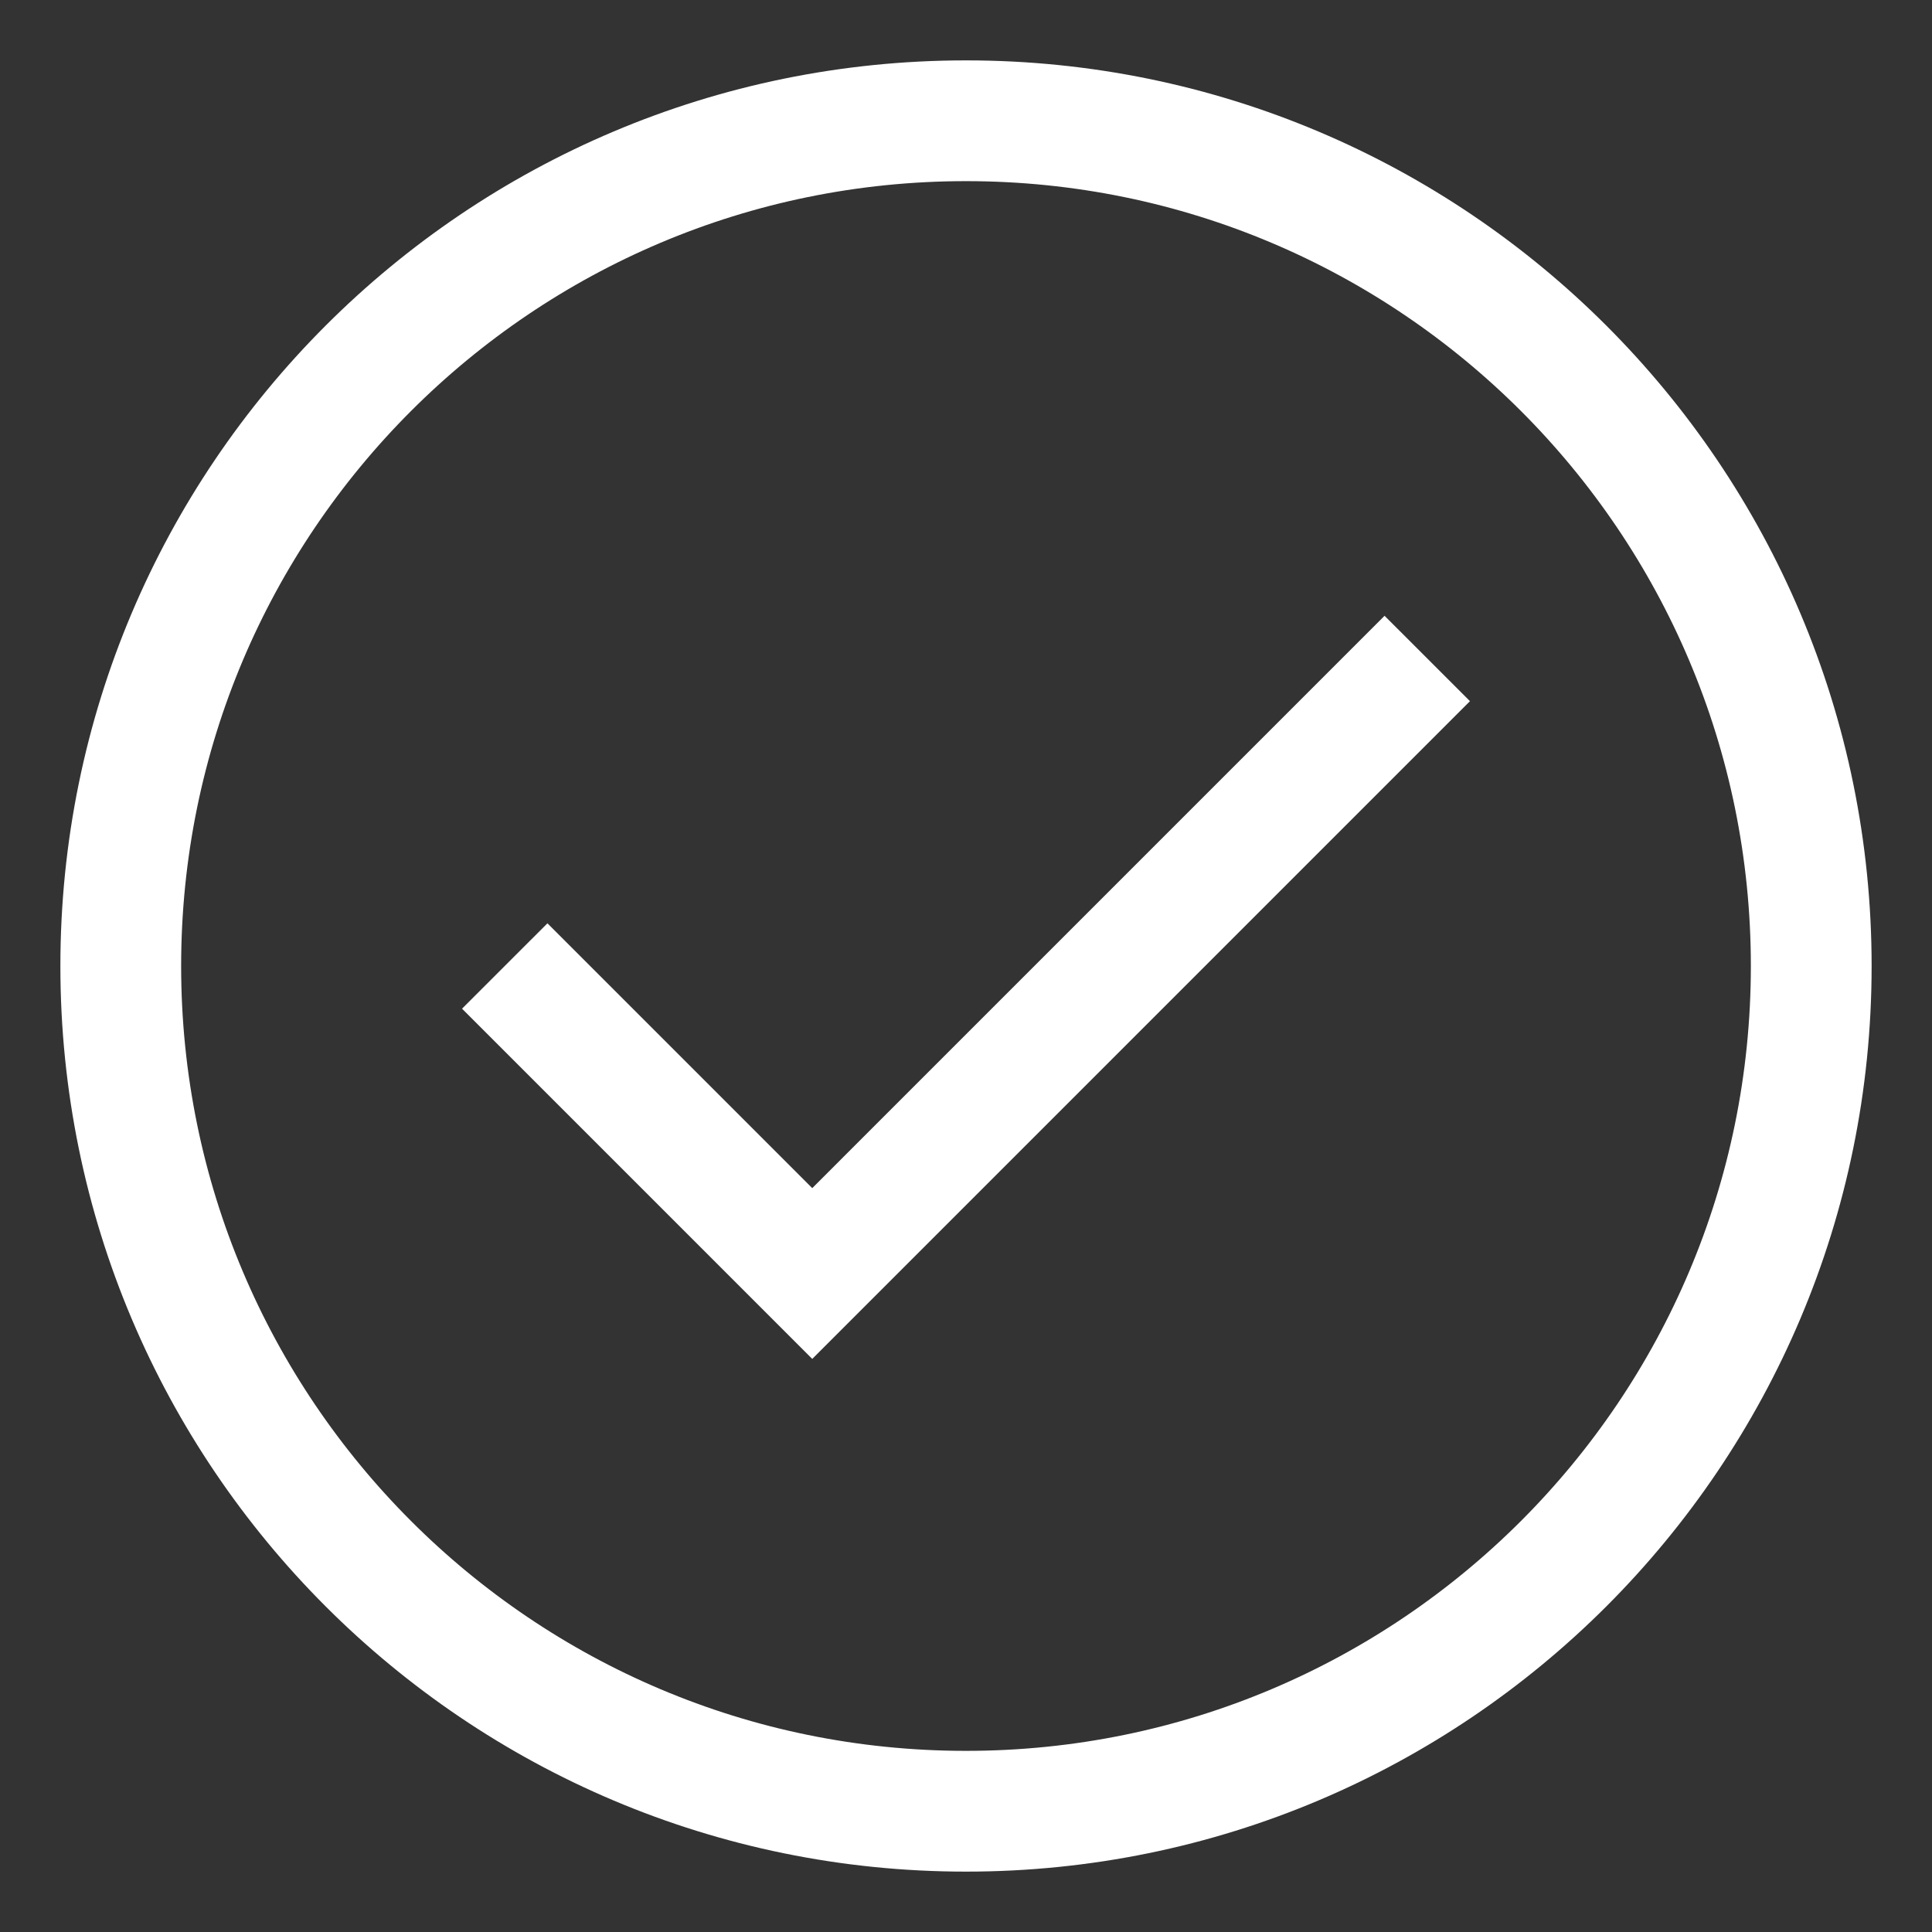 <svg width="75" height="75" viewBox="0 0 75 75" fill="none" xmlns="http://www.w3.org/2000/svg">
<rect x="0" y="0" width="75" height="75" fill="#333333" stroke="none"/>
<path d="M37.5 70.312C55.622 70.312 70.312 55.622 70.312 37.5C70.312 19.378 55.622 4.688 37.5 4.688C19.378 4.688 4.688 19.378 4.688 37.5C4.688 55.622 19.378 70.312 37.5 70.312Z" stroke="white" stroke-width="4.688" stroke-miterlimit="10"/>
<path d="M19.594 37.5L31.531 49.438L55.406 25.562" stroke="white" stroke-width="4.688" stroke-miterlimit="10"/>
</svg>
